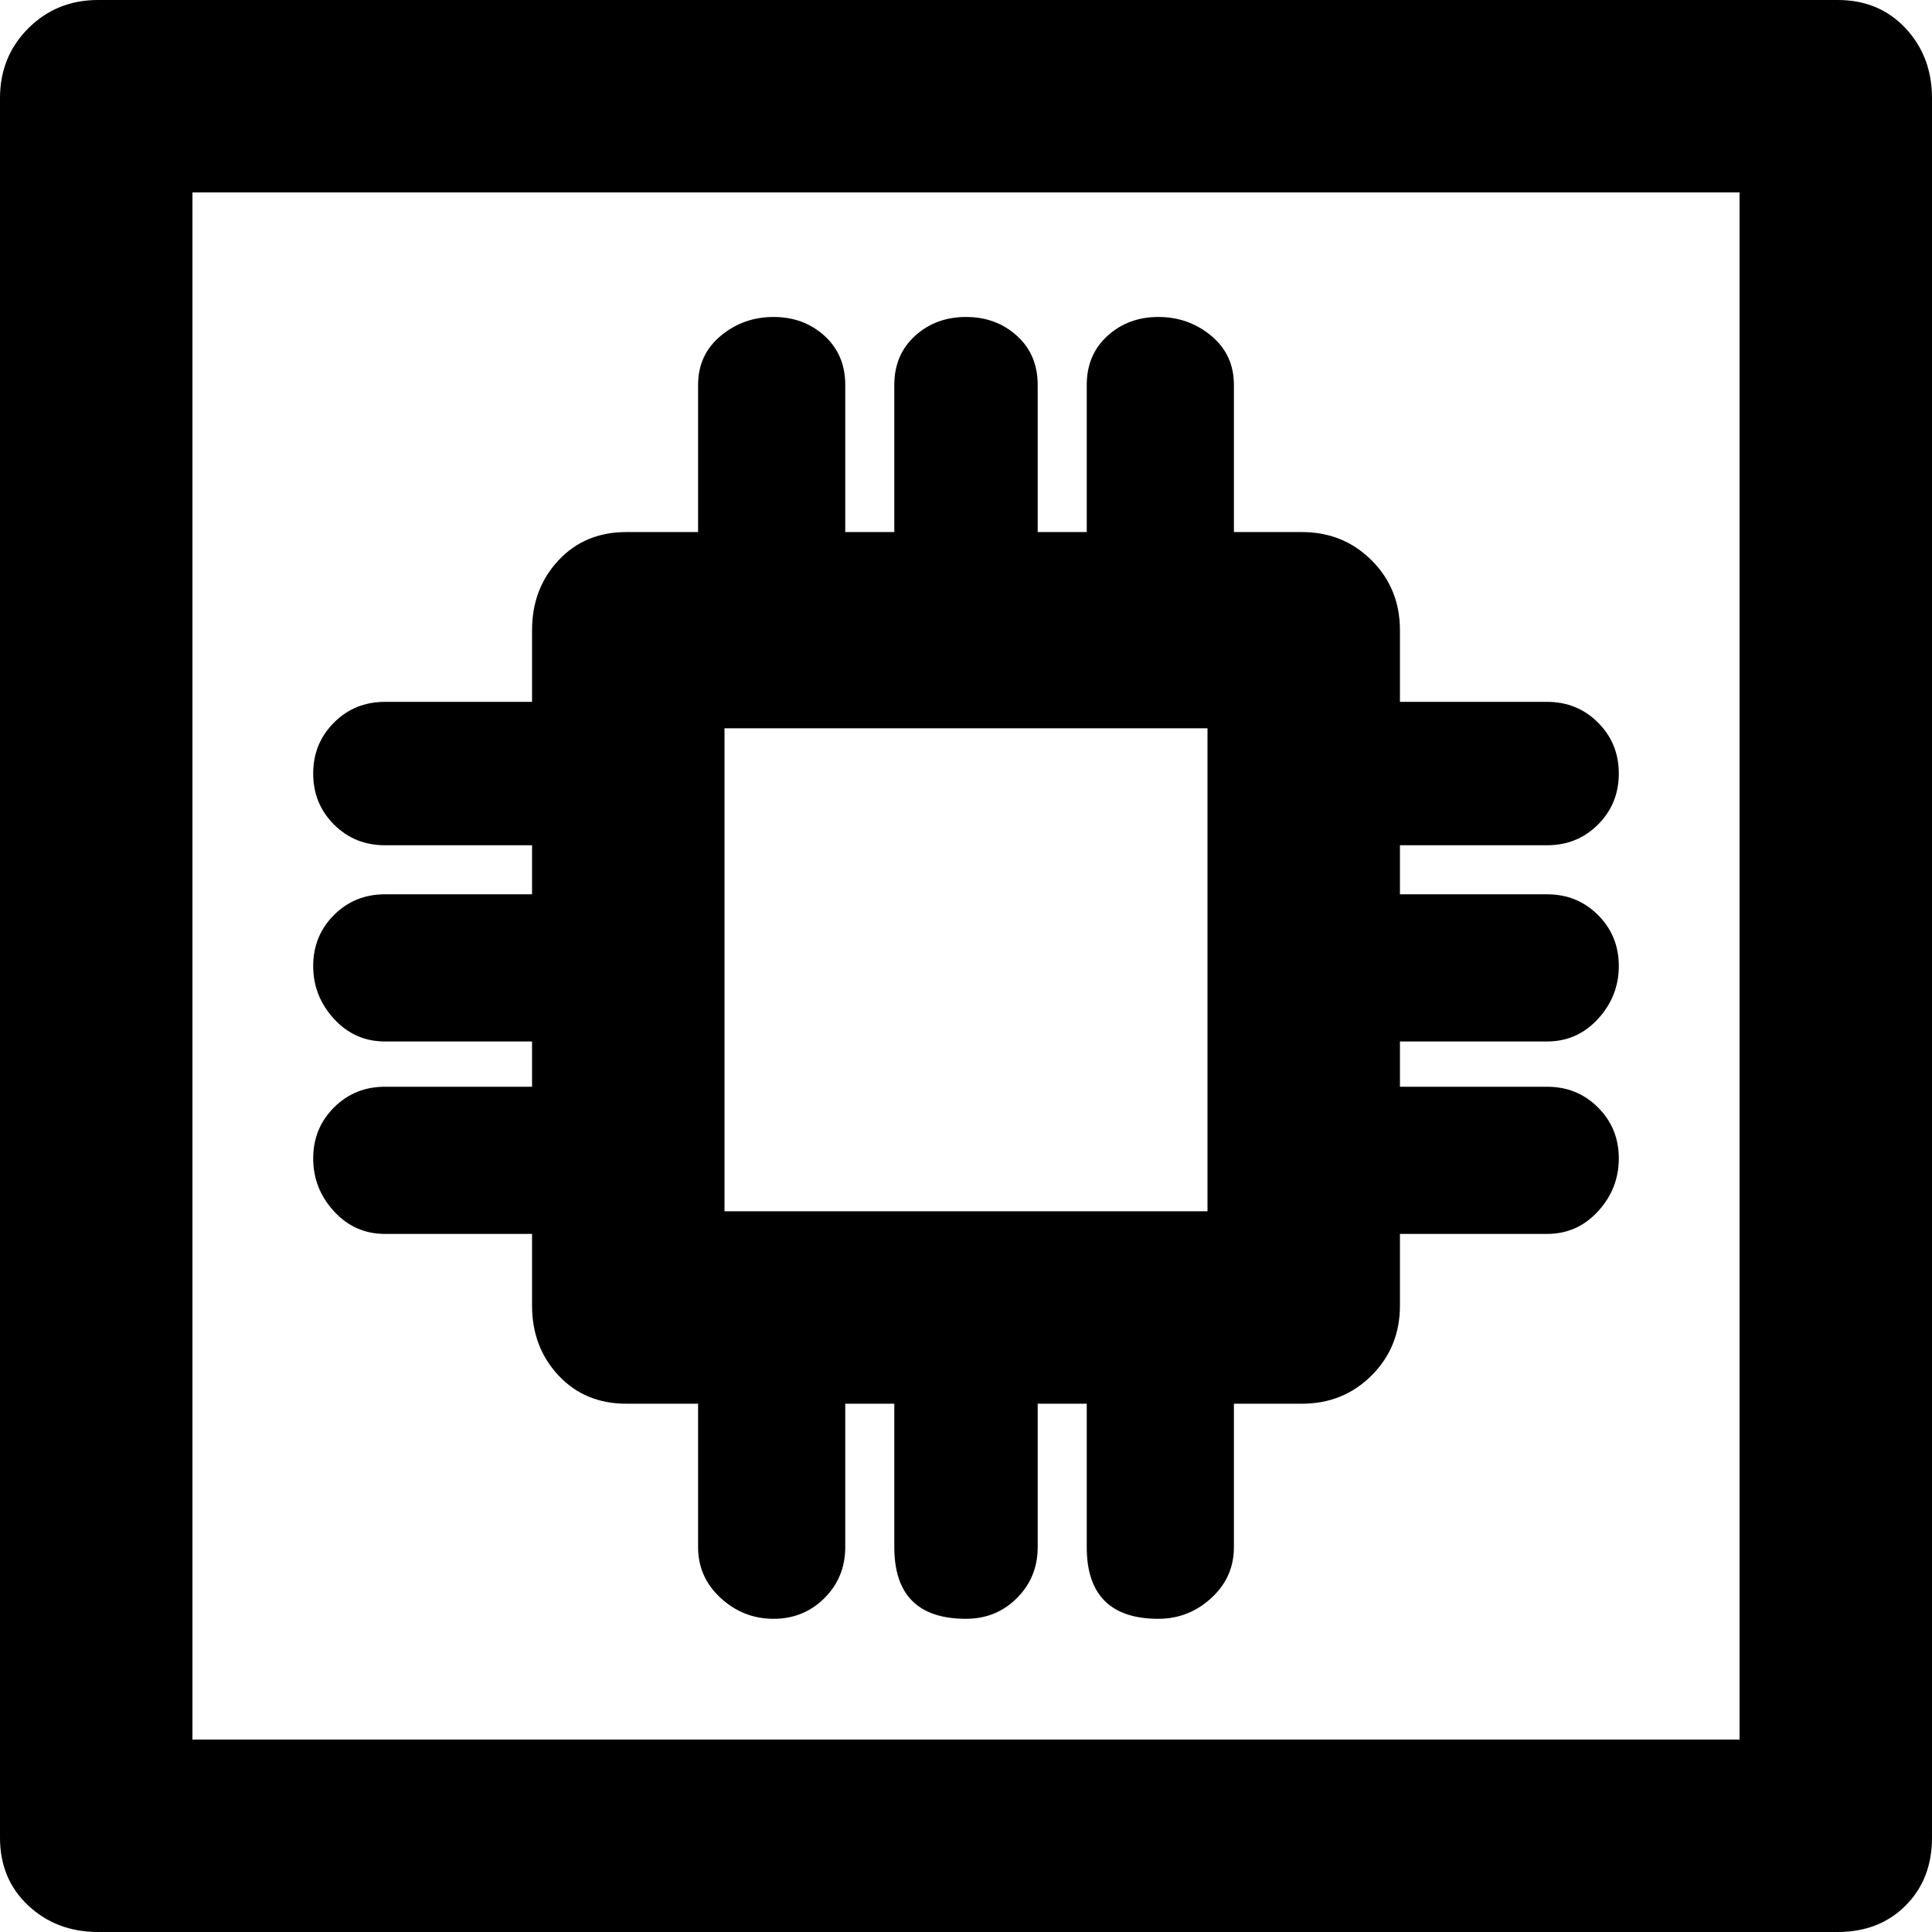 <svg xmlns="http://www.w3.org/2000/svg" viewBox="0 0 512 512">
	<path d="M51 461h410V51H51v410zm269-140V193H192v128h128zm51-97v13h39q8 0 13.5 5.5T429 256t-5.5 14-13.5 6h-39v12h39q8 0 13.5 5.5T429 307t-5.5 14-13.5 6h-39v19q0 11-7.5 18.5T345 372h-18v38q0 8-6 13.5t-14 5.5q-19 0-19-19v-38h-13v38q0 8-5.5 13.5T256 429q-19 0-19-19v-38h-13v38q0 8-5.5 13.5T205 429t-14-5.5-6-13.5v-38h-19q-11 0-18-7.5t-7-18.5v-19h-39q-8 0-13.5-6T83 307t5.5-13.5T102 288h39v-12h-39q-8 0-13.5-6T83 256t5.5-13.5T102 237h39v-13h-39q-8 0-13.5-5.5T83 205t5.5-13.5T102 186h39v-19q0-11 7-18.5t18-7.5h19v-39q0-8 6-13t14-5 13.5 5 5.5 13v39h13v-39q0-8 5.5-13t13.5-5 13.5 5 5.5 13v39h13v-39q0-8 5.5-13t13.5-5 14 5 6 13v39h18q11 0 18.5 7.5T371 167v19h39q8 0 13.5 5.5T429 205t-5.5 13.5T410 224h-39zM26 512q-11 0-18.5-7T0 487V26Q0 15 7.5 7.5T26 0h461q11 0 18 7.5t7 18.5v461q0 11-7 18t-18 7H26z"/>
</svg>